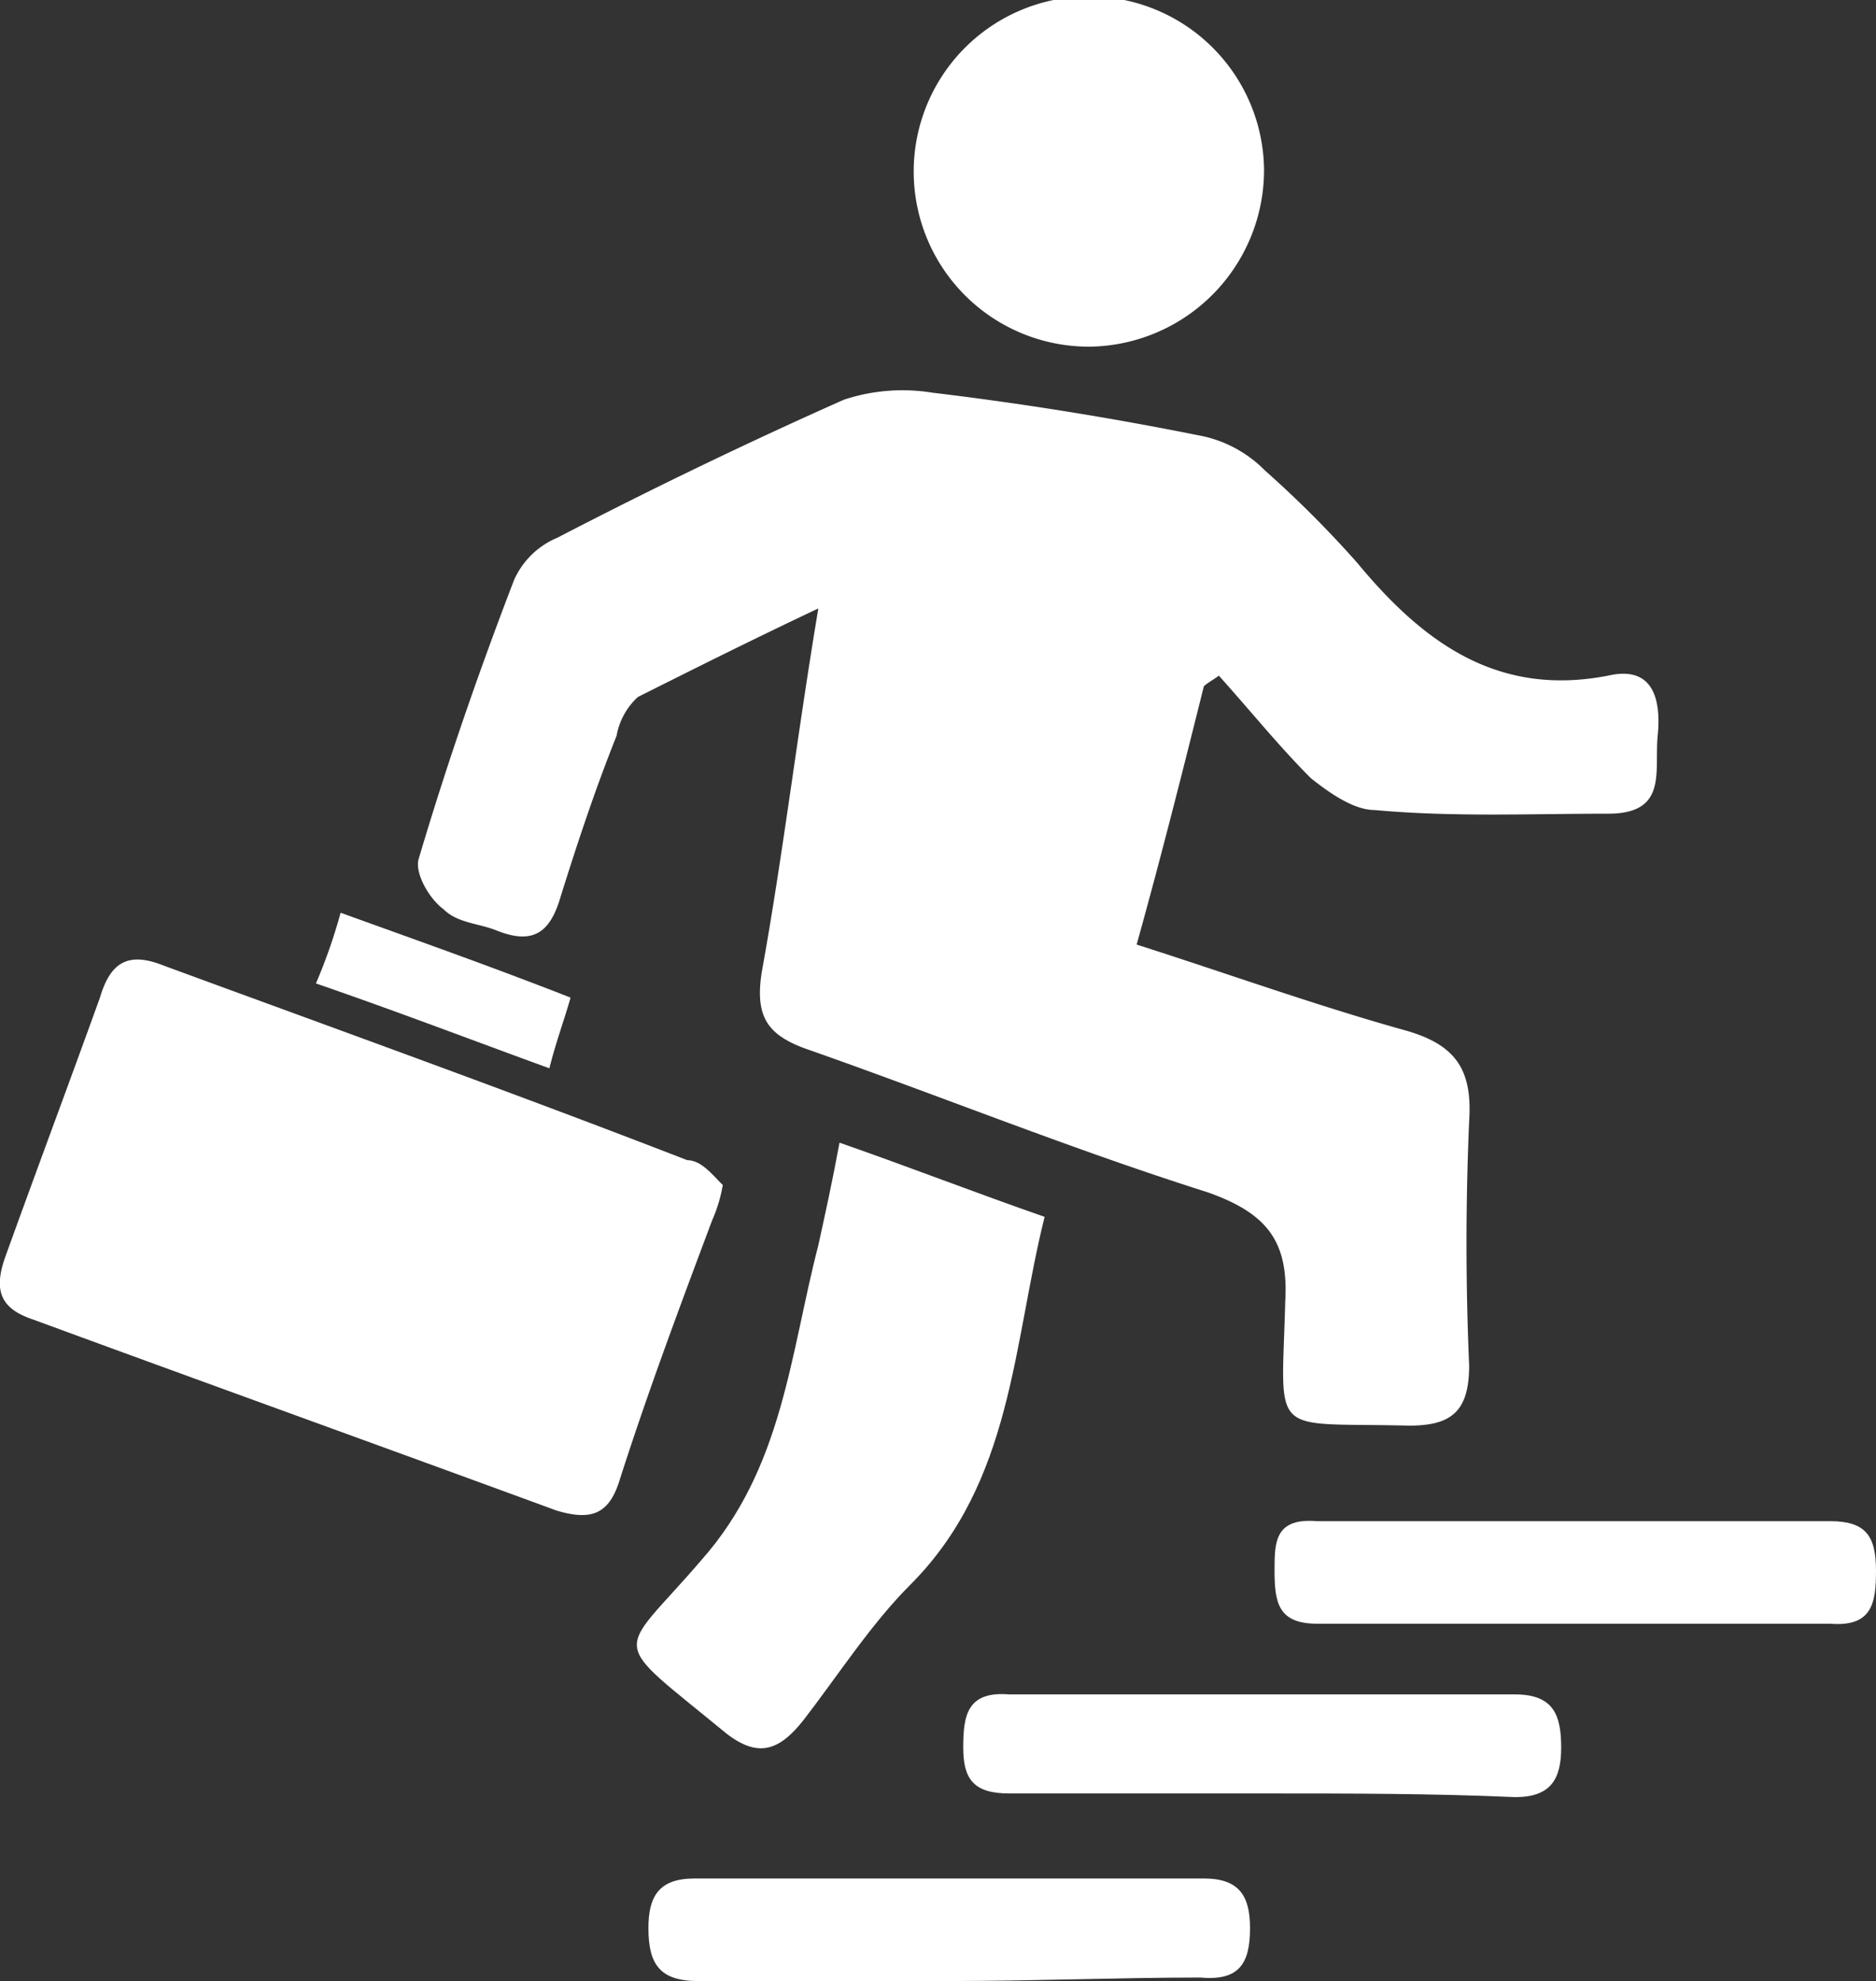 <svg xmlns="http://www.w3.org/2000/svg" viewBox="0 0 117.81 124.41"><rect x="0" y="0" width="117.81" height="124.41" fill="#333333" stroke="none"/><defs><style>.cls-1{fill:#fff;}</style></defs><title>career</title><g id="Layer_2" data-name="Layer 2"><g id="Layer_1-2" data-name="Layer 1"><path class="cls-1" d="M75.6,43.1c-1.33,5.33-2.67,10.66-4.22,16.22,5.55,1.77,11.11,3.77,16.66,5.33,3.33.89,4.44,2.44,4.22,5.77q-.33,7.67,0,15.33c0,2.89-1.11,3.78-3.77,3.78-8.89-.22-8,.89-7.78-7.78.22-3.77-1.11-5.55-4.89-6.88-8.44-2.67-16.66-6-24.88-8.89-2.66-.89-3.55-2-3.11-4.89,1.33-7.33,2.22-14.88,3.56-22.88-4.23,2-7.78,3.78-11.33,5.56a4.33,4.33,0,0,0-1.34,2.44c-1.33,3.33-2.44,6.66-3.55,10.22-.67,2.22-1.78,2.89-4,2-1.11-.45-2.44-.45-3.33-1.34-.89-.66-1.78-2.22-1.56-3.11,1.78-6,3.78-11.77,6-17.55A5.14,5.14,0,0,1,35,33.77q9-4.67,18-8.67a11.72,11.72,0,0,1,5.55-.44q8.34,1,16.67,2.67a7.82,7.82,0,0,1,4.22,2.22,68.3,68.3,0,0,1,5.77,5.77c4.22,5.11,8.89,8.45,15.78,7.11,2.88-.66,3.33,1.56,3.11,3.78s.66,4.89-3.11,4.89c-4.89,0-9.78.22-14.67-.23-1.33,0-2.88-1.11-4-2-2-2-3.78-4.22-5.78-6.44C76.27,42.65,75.82,42.88,75.6,43.1Z"/><path class="cls-1" d="M45.39,74.42a9.36,9.36,0,0,1-.67,2.22c-2,5.34-4,10.67-5.78,16.22-.66,2.22-1.77,2.67-4,2-10.89-4-22-8-32.88-12-2-.67-2.45-1.78-1.78-3.78,2-5.56,4-10.89,6-16.44.66-2.22,1.77-2.89,4-2,10.88,4,22,8,32.88,12.22C44.05,72.87,44.72,73.76,45.39,74.42Z"/><path class="cls-1" d="M52.72,71.76c4.44,1.55,8.44,3.11,12.88,4.66-2,8-2,16.66-8.44,23.11-2.44,2.44-4.44,5.55-6.66,8.44-1.56,2-2.89,2.44-4.89.89-7.55-6.22-6.89-4.67-1.56-10.89,5.11-5.77,5.56-12.88,7.34-19.77C51.83,76.2,52.27,74.2,52.72,71.76Z"/><path class="cls-1" d="M68.49,21.77A11,11,0,0,1,57.38,10.89a11,11,0,0,1,22-.23A11.1,11.1,0,0,1,68.49,21.77Z"/><path class="cls-1" d="M99.15,95.53h15.77c2.22,0,2.89.89,2.89,3.11,0,2-.22,3.55-2.89,3.33H82.71c-2.44,0-2.67-1.33-2.67-3.33,0-1.78,0-3.33,2.67-3.11Z"/><path class="cls-1" d="M79.38,112.63h-16c-2.22,0-2.89-.88-2.89-2.88s.23-3.56,2.89-3.34H95.15c2.44,0,2.89,1.34,2.89,3.34s-.67,3.11-2.89,3.11C90,112.63,84.71,112.63,79.38,112.63Z"/><path class="cls-1" d="M59.61,124.41H43.83c-2.44,0-3.11-1.11-3.11-3.33,0-2,.67-3.11,2.89-3.11h32c2.22,0,2.89,1.11,2.89,3.11,0,2.22-.67,3.33-3.11,3.11C70.27,124.19,64.94,124.41,59.61,124.41Z"/><path class="cls-1" d="M19.84,61.76a34,34,0,0,0,1.55-4.44c4.89,1.77,9.33,3.33,14.44,5.33-.44,1.55-.88,2.66-1.33,4.44C29.61,65.31,25,63.54,19.84,61.76Z"/></g></g></svg>